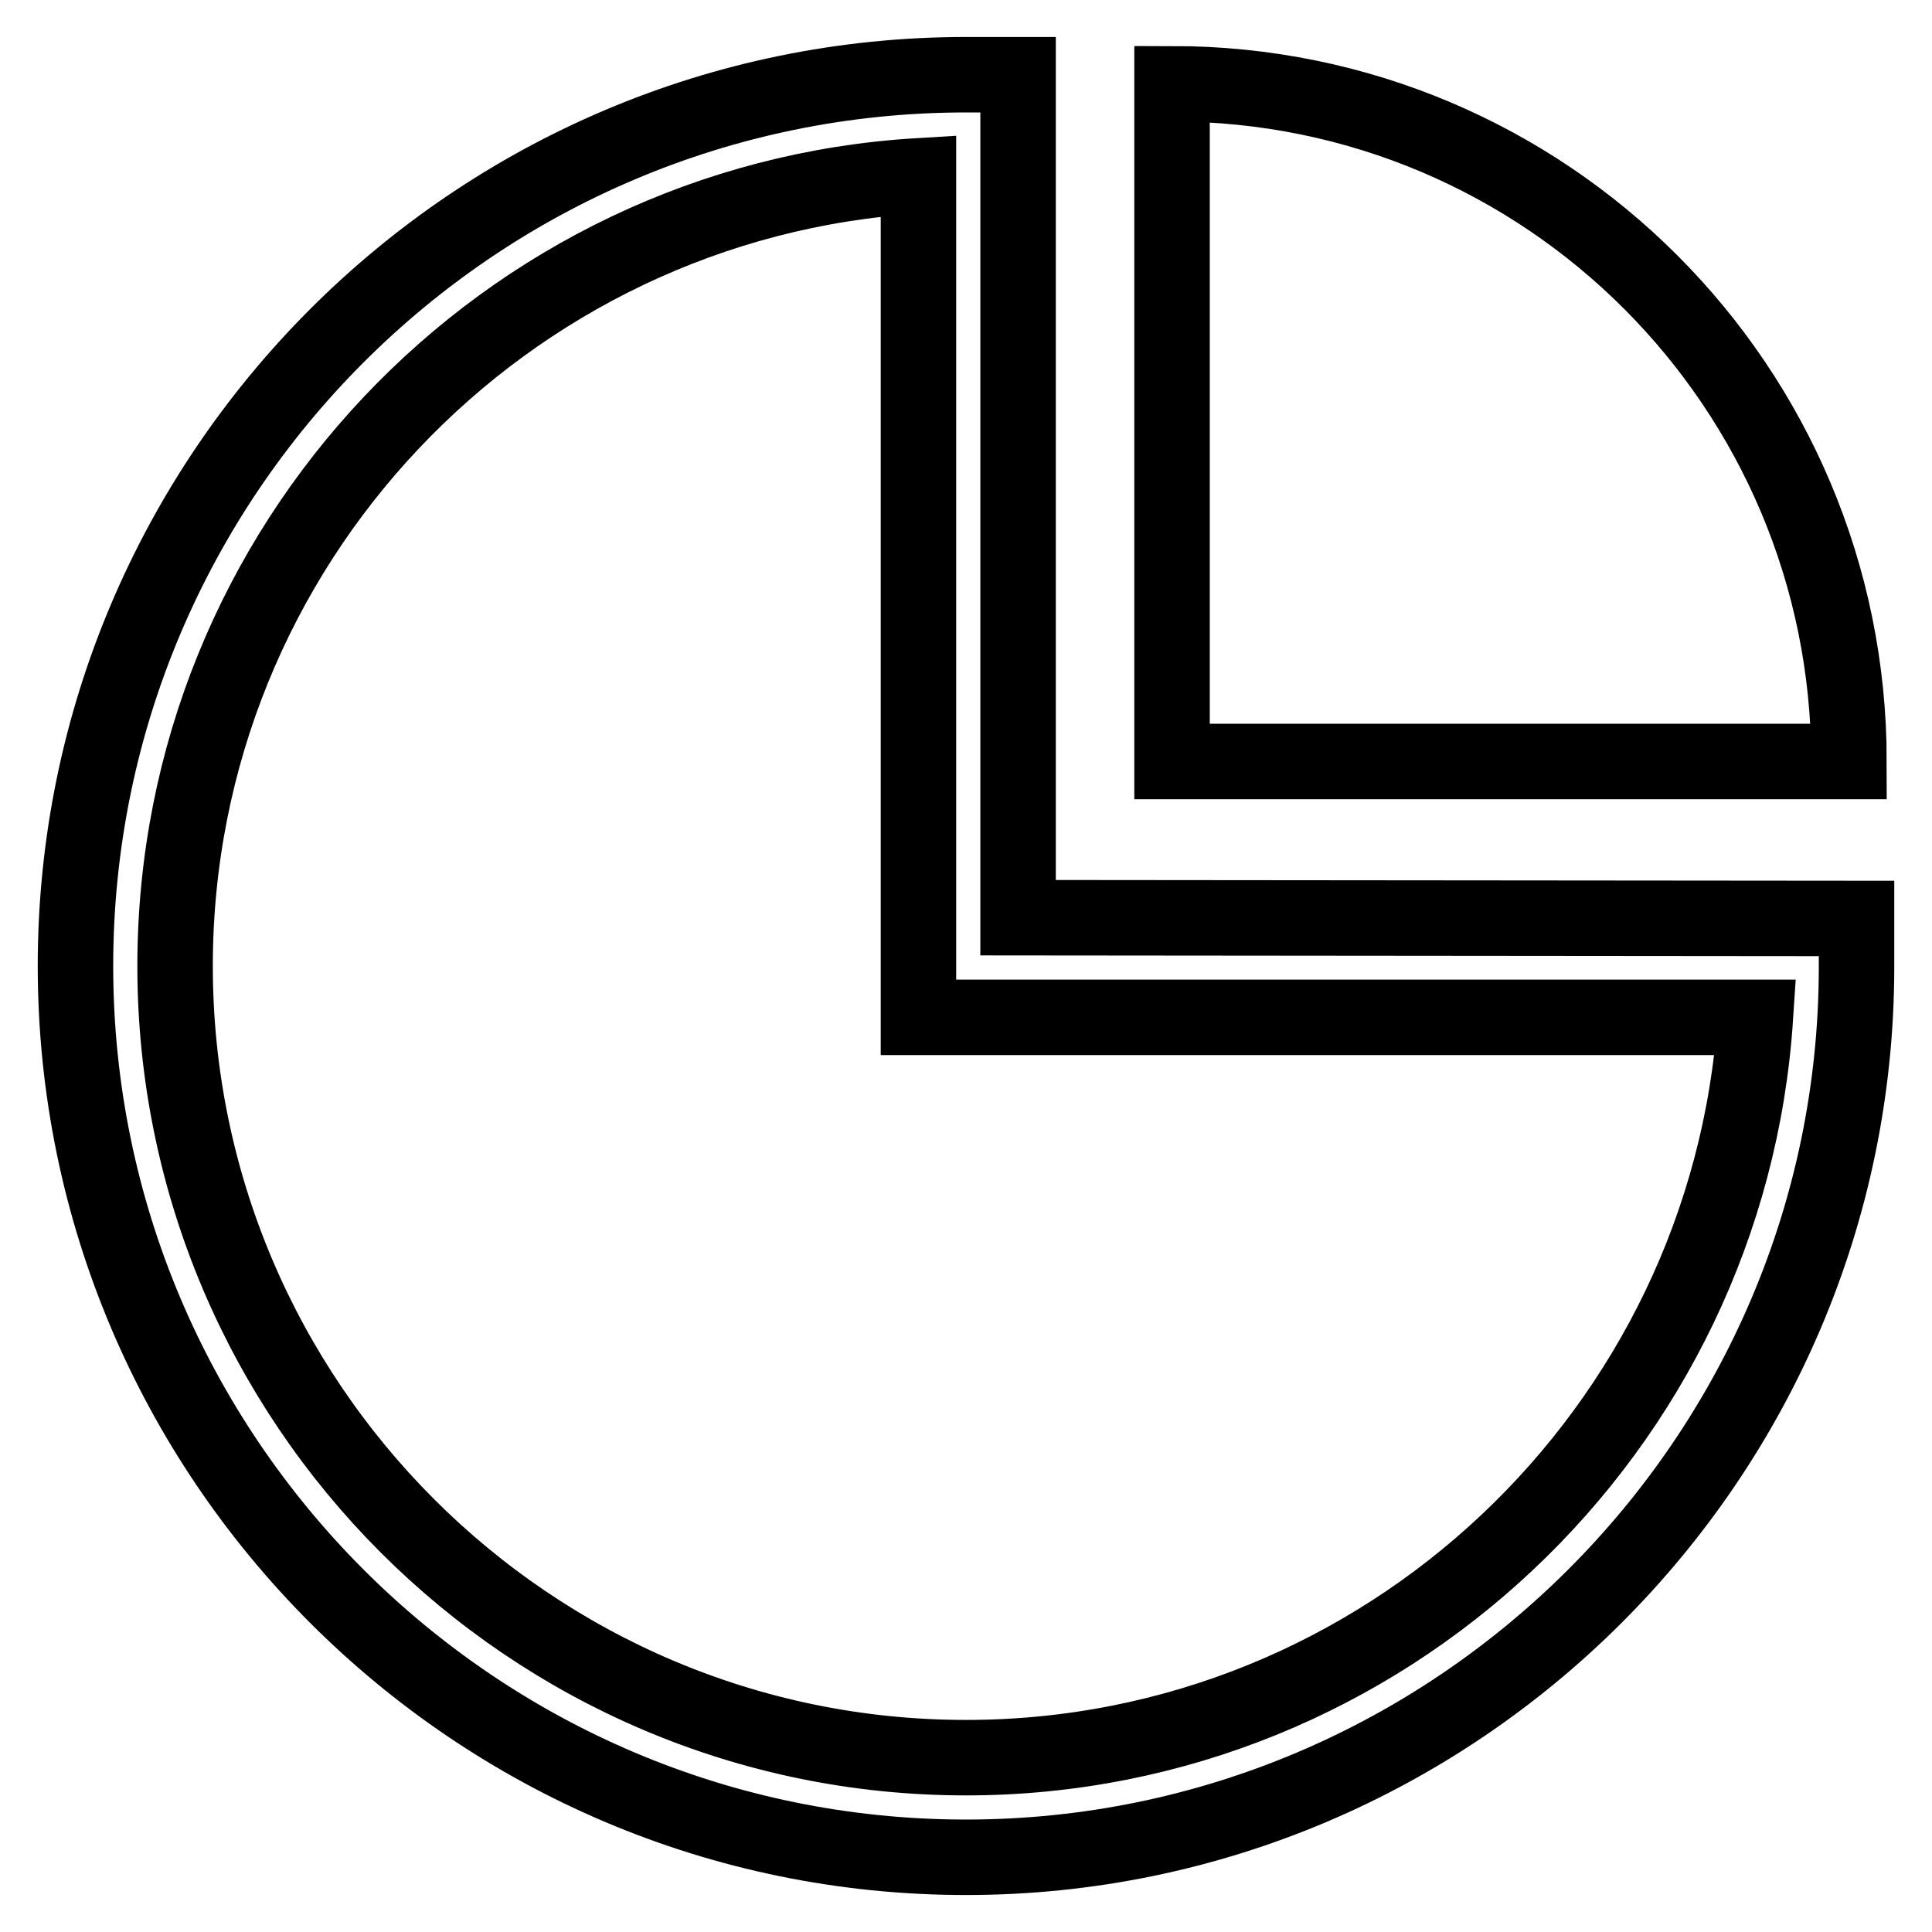 <?xml version="1.0" encoding="utf-8"?>
<!-- Svg Vector Icons : http://www.onlinewebfonts.com/icon -->
<!DOCTYPE svg PUBLIC "-//W3C//DTD SVG 1.1//EN" "http://www.w3.org/Graphics/SVG/1.1/DTD/svg11.dtd">
<svg version="1.1" xmlns="http://www.w3.org/2000/svg" xmlns:xlink="http://www.w3.org/1999/xlink" x="0px" y="0px" viewBox="0 0 256 256" enable-background="new 0 0 256 256" xml:space="preserve">
<g> <path stroke-width="10" fill-opacity="0" stroke="#000000"  d="M134.9,121.6V16.5l0-6.6H128C62.9,9.9,10,62.9,10,128c0,65.1,52.9,118.1,118,118.1 c64.9,0,117.9-52.9,118-117.8l0-6.6L134.9,121.6L134.9,121.6z M128,232.9c-57.8,0-104.8-47.1-104.8-104.9 c0-55.7,43.6-101.4,98.5-104.7v111.5h110.9C229,189.5,183.4,232.9,128,232.9L128,232.9z M155.3,11.1v89.8H245 C245,51.3,204.9,11.1,155.3,11.1L155.3,11.1z"/></g>
</svg>